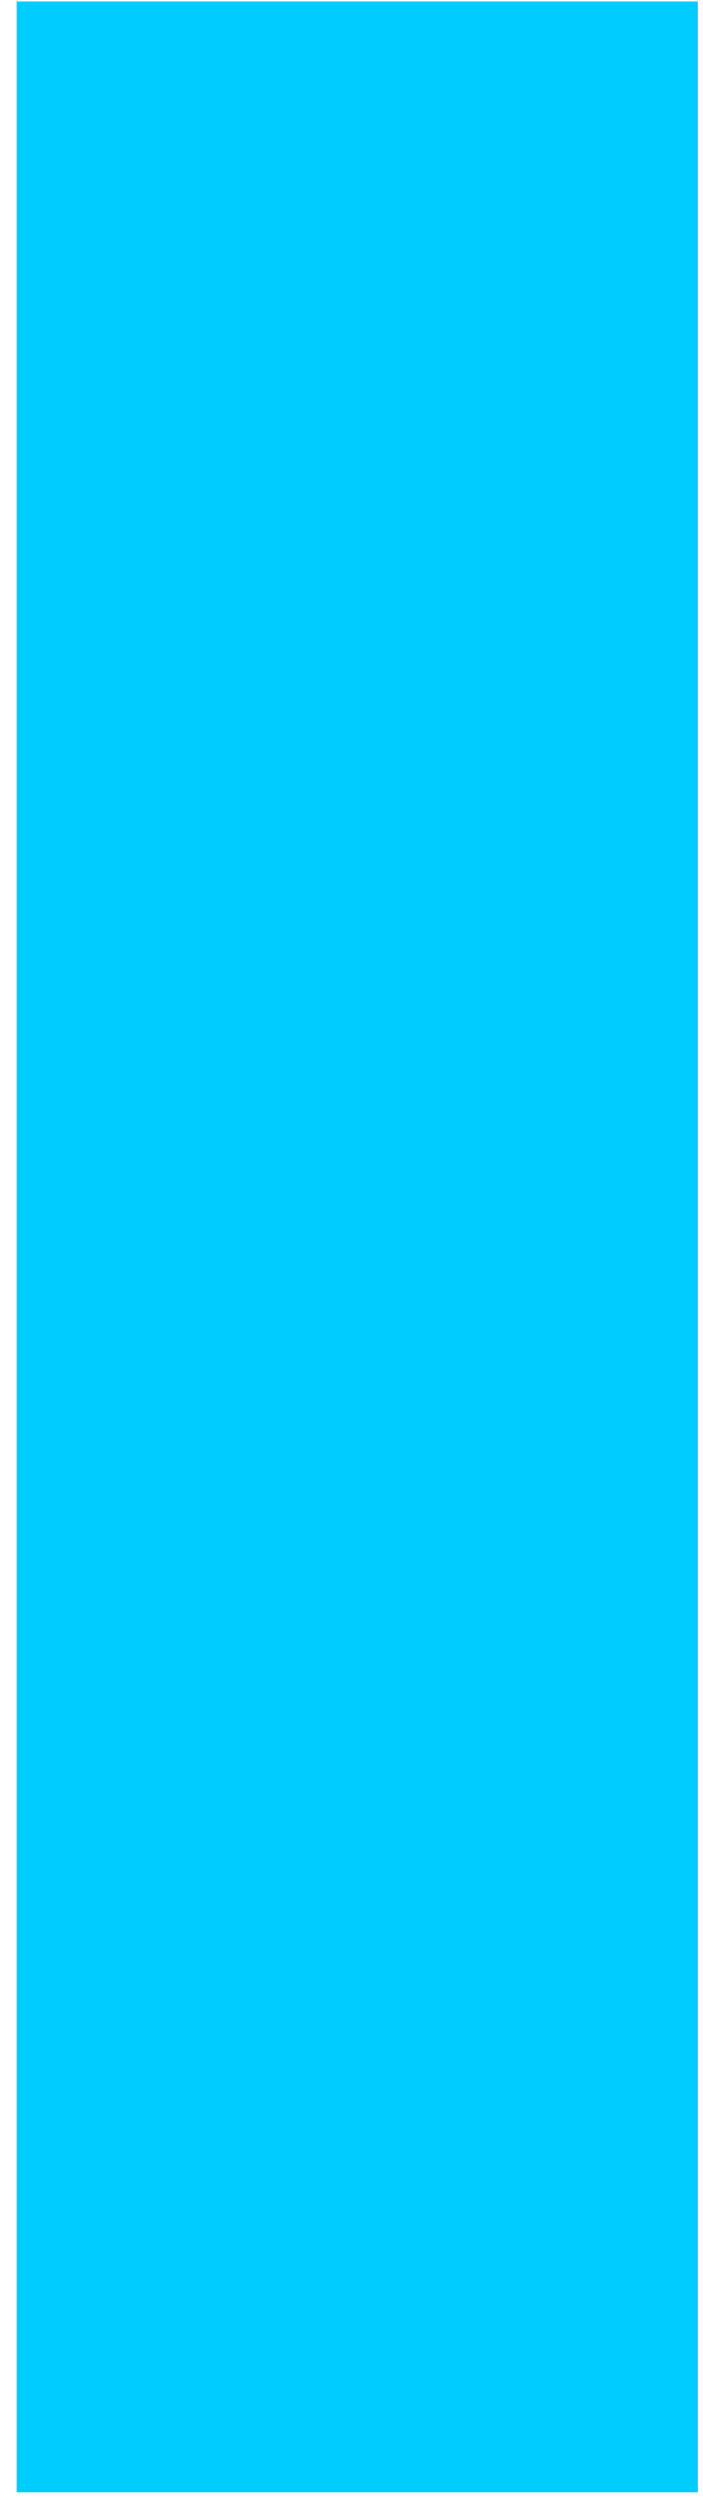 <!--?xml version="1.0" encoding="UTF-8" standalone="no"?-->
<!-- Creator: CorelDRAW -->

<svg xmlns:dc="http://purl.org/dc/elements/1.1/" xmlns:cc="http://creativecommons.org/ns#" xmlns:rdf="http://www.w3.org/1999/02/22-rdf-syntax-ns#" xmlns:svg="http://www.w3.org/2000/svg" xmlns="http://www.w3.org/2000/svg" xmlns:sodipodi="http://sodipodi.sourceforge.net/DTD/sodipodi-0.dtd" xmlns:inkscape="http://www.inkscape.org/namespaces/inkscape" xml:space="preserve" width="23.99" height="85.26" style="fill-rule:evenodd" viewBox="0 0 0.549 1.95" id="svg3216" version="1.1" inkscape:version="0.48.3.1 r9886" sodipodi:docname="040101.svg"><sodipodi:namedview pagecolor="#ffffff" bordercolor="#666666" borderopacity="1" objecttolerance="10" gridtolerance="10" guidetolerance="10" inkscape:pageopacity="0" inkscape:pageshadow="2" inkscape:window-width="1440" inkscape:window-height="838" id="namedview3233" showgrid="false" inkscape:zoom="4.9180342" inkscape:cx="42.496655" inkscape:cy="52.294903" inkscape:window-x="-8" inkscape:window-y="-8" inkscape:window-maximized="1" inkscape:current-layer="svg3216"></sodipodi:namedview>
 <defs id="defs3218">
  <style type="text/css" id="style3220">
   
    .fil0 {fill:url(#id0)}
   
  </style>
  <linearGradient id="id0" gradientUnits="userSpaceOnUse" x1="0.972" y1="0.532" x2="0.972" y2="0">
   <stop offset="0" style="stop-color: rgb(0, 204, 255);" id="stop3223"></stop>
   <stop offset="0.529" style="stop-color: rgb(0, 204, 255);" id="stop3225"></stop>
   <stop offset="1" style="stop-color: rgb(0, 204, 255);" id="stop3227"></stop>
  </linearGradient>
 </defs>
 <g id="hmigradengt" inkscape:label="#图层_x0020_1" transform="matrix(0,1,-1,0,0.545,5.7337254e-4)">
  <rect class="fil0" width="1.944" height="0.532" id="rect3231" style="fill:url(#id0)" x="0" y="0"></rect>
 </g>
</svg>